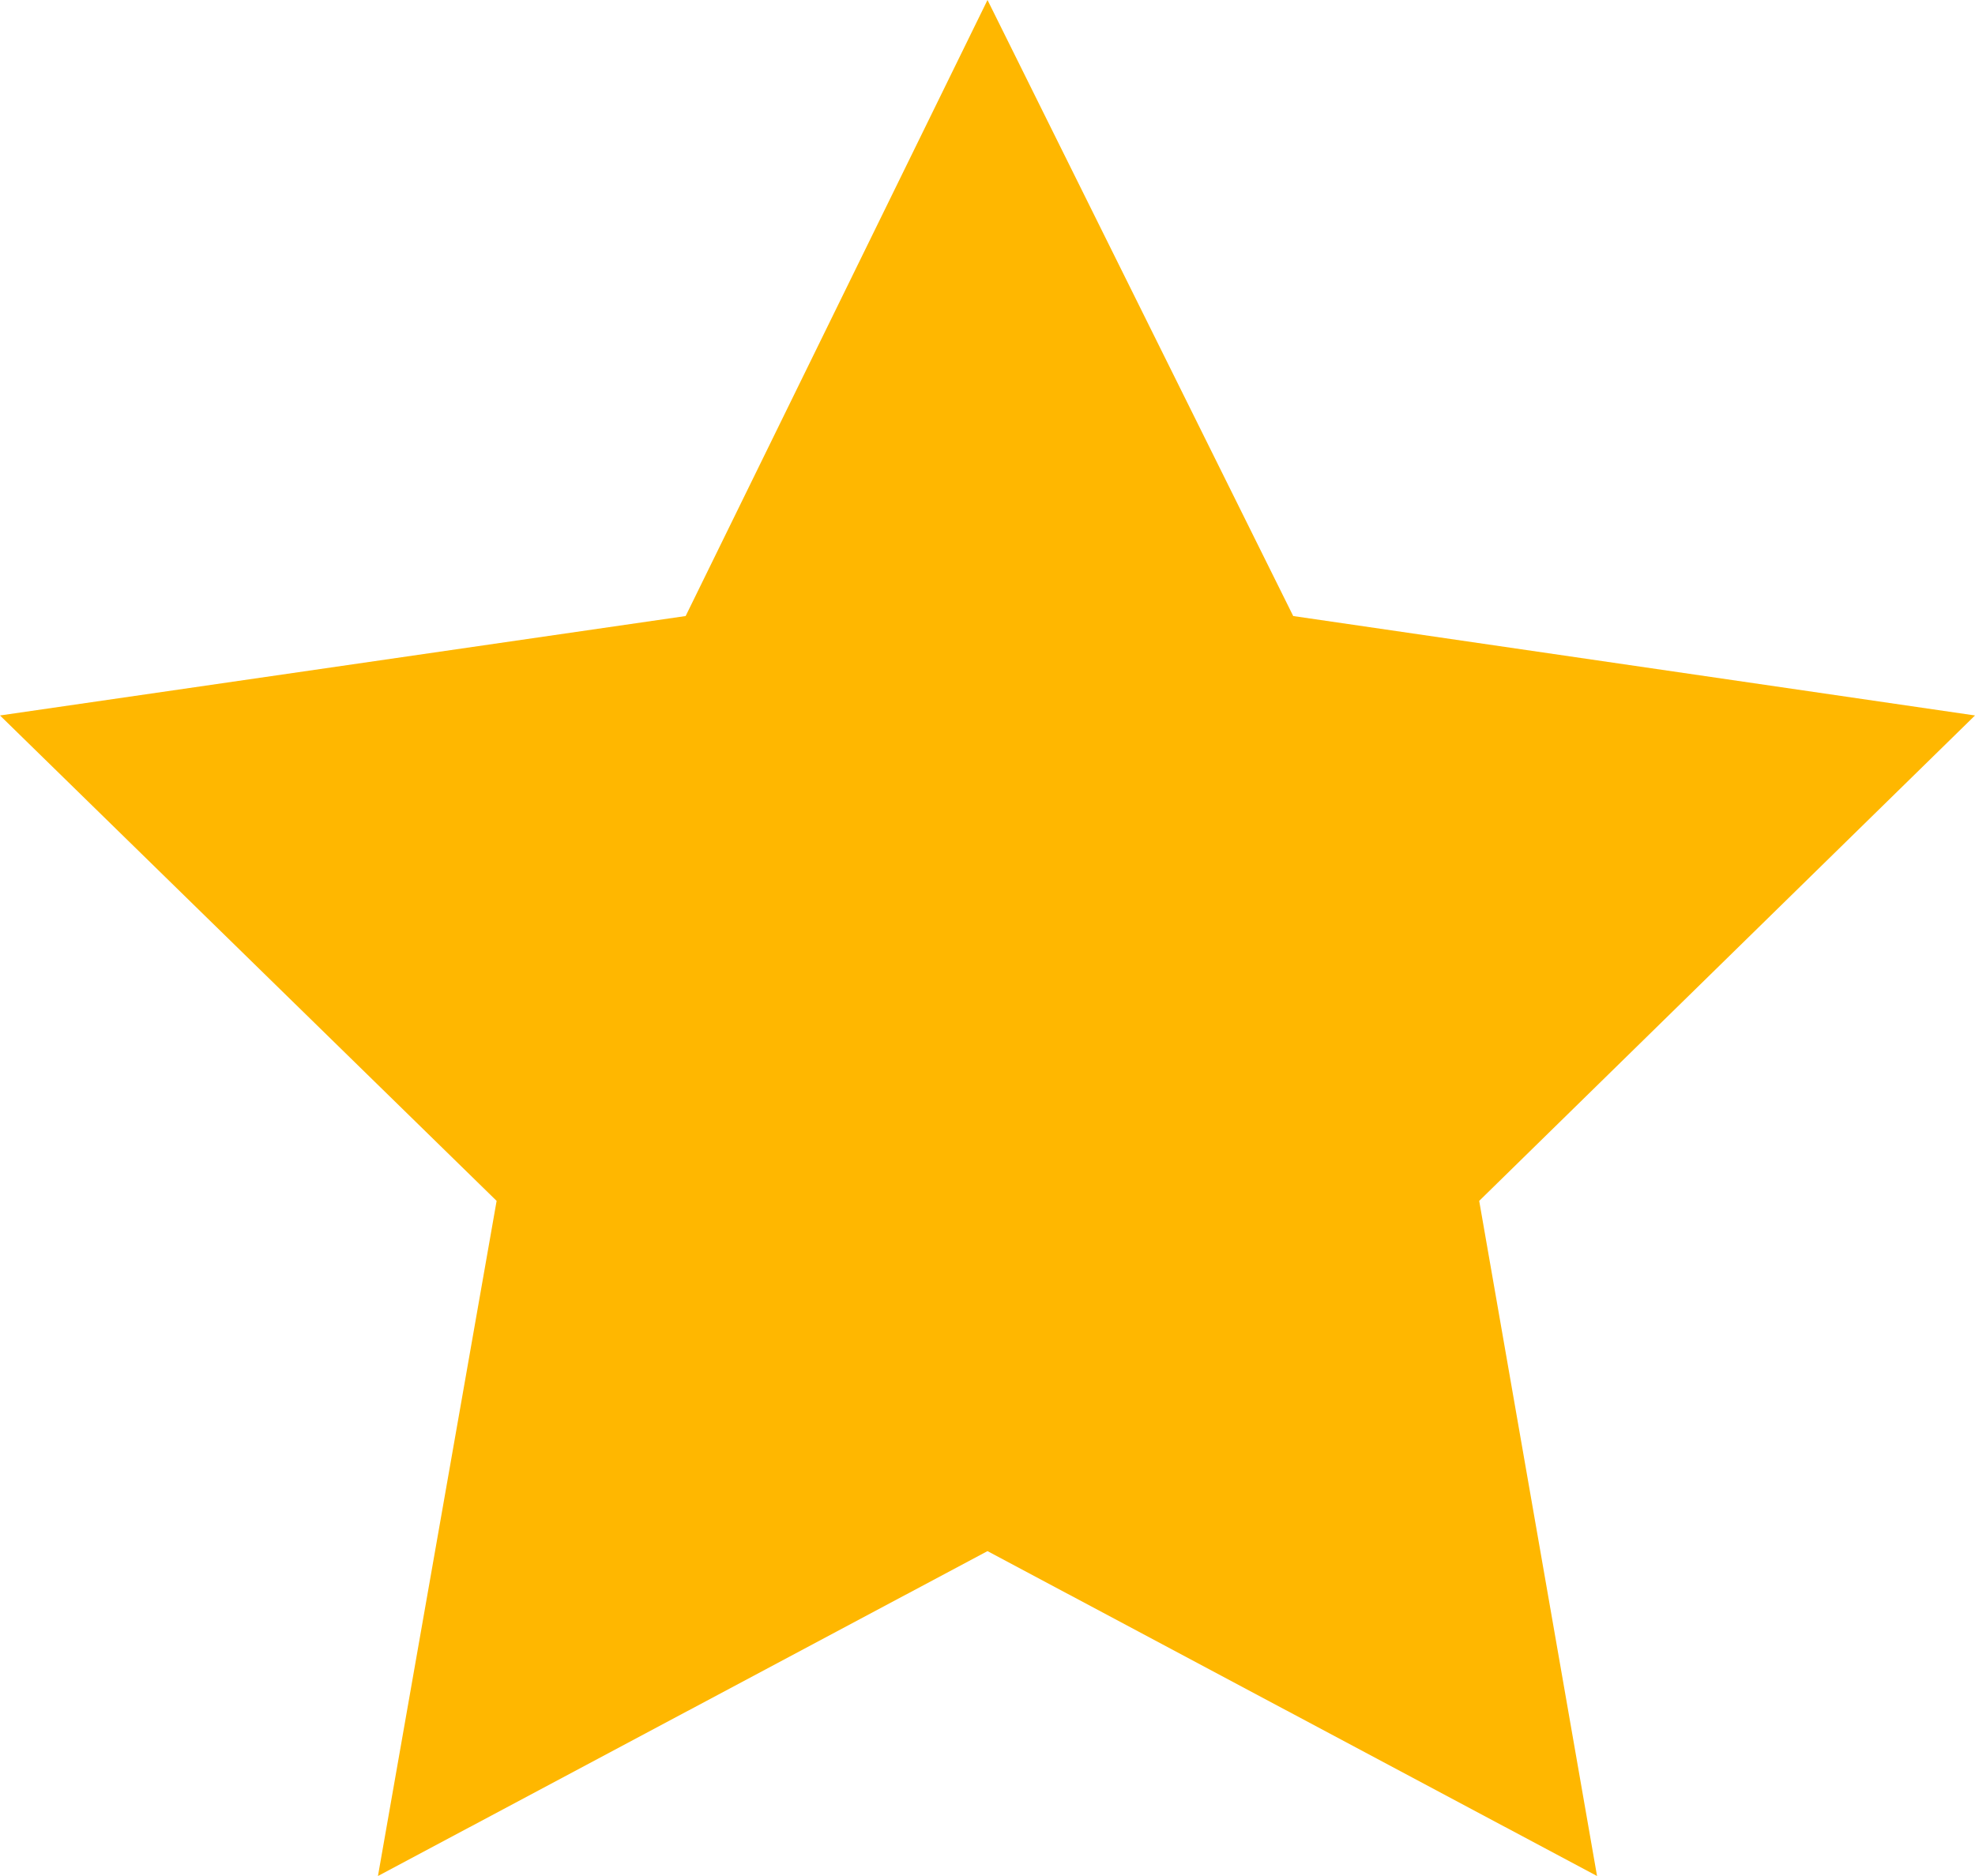 <svg width="16.842" height="16" viewBox="0 0 16.842 16" fill="none" xmlns="http://www.w3.org/2000/svg" xmlns:xlink="http://www.w3.org/1999/xlink">
	<desc>
			Created with Pixso.
	</desc>
	<path d="M8.421 0L5.847 5.254L0 6.102L4.235 10.242L3.223 16L8.421 13.229L13.619 16L12.614 10.242L16.842 6.102L11.028 5.254L8.421 0Z" fill-rule="evenodd" fill="#FFB700"/>
	<defs/>
</svg>
